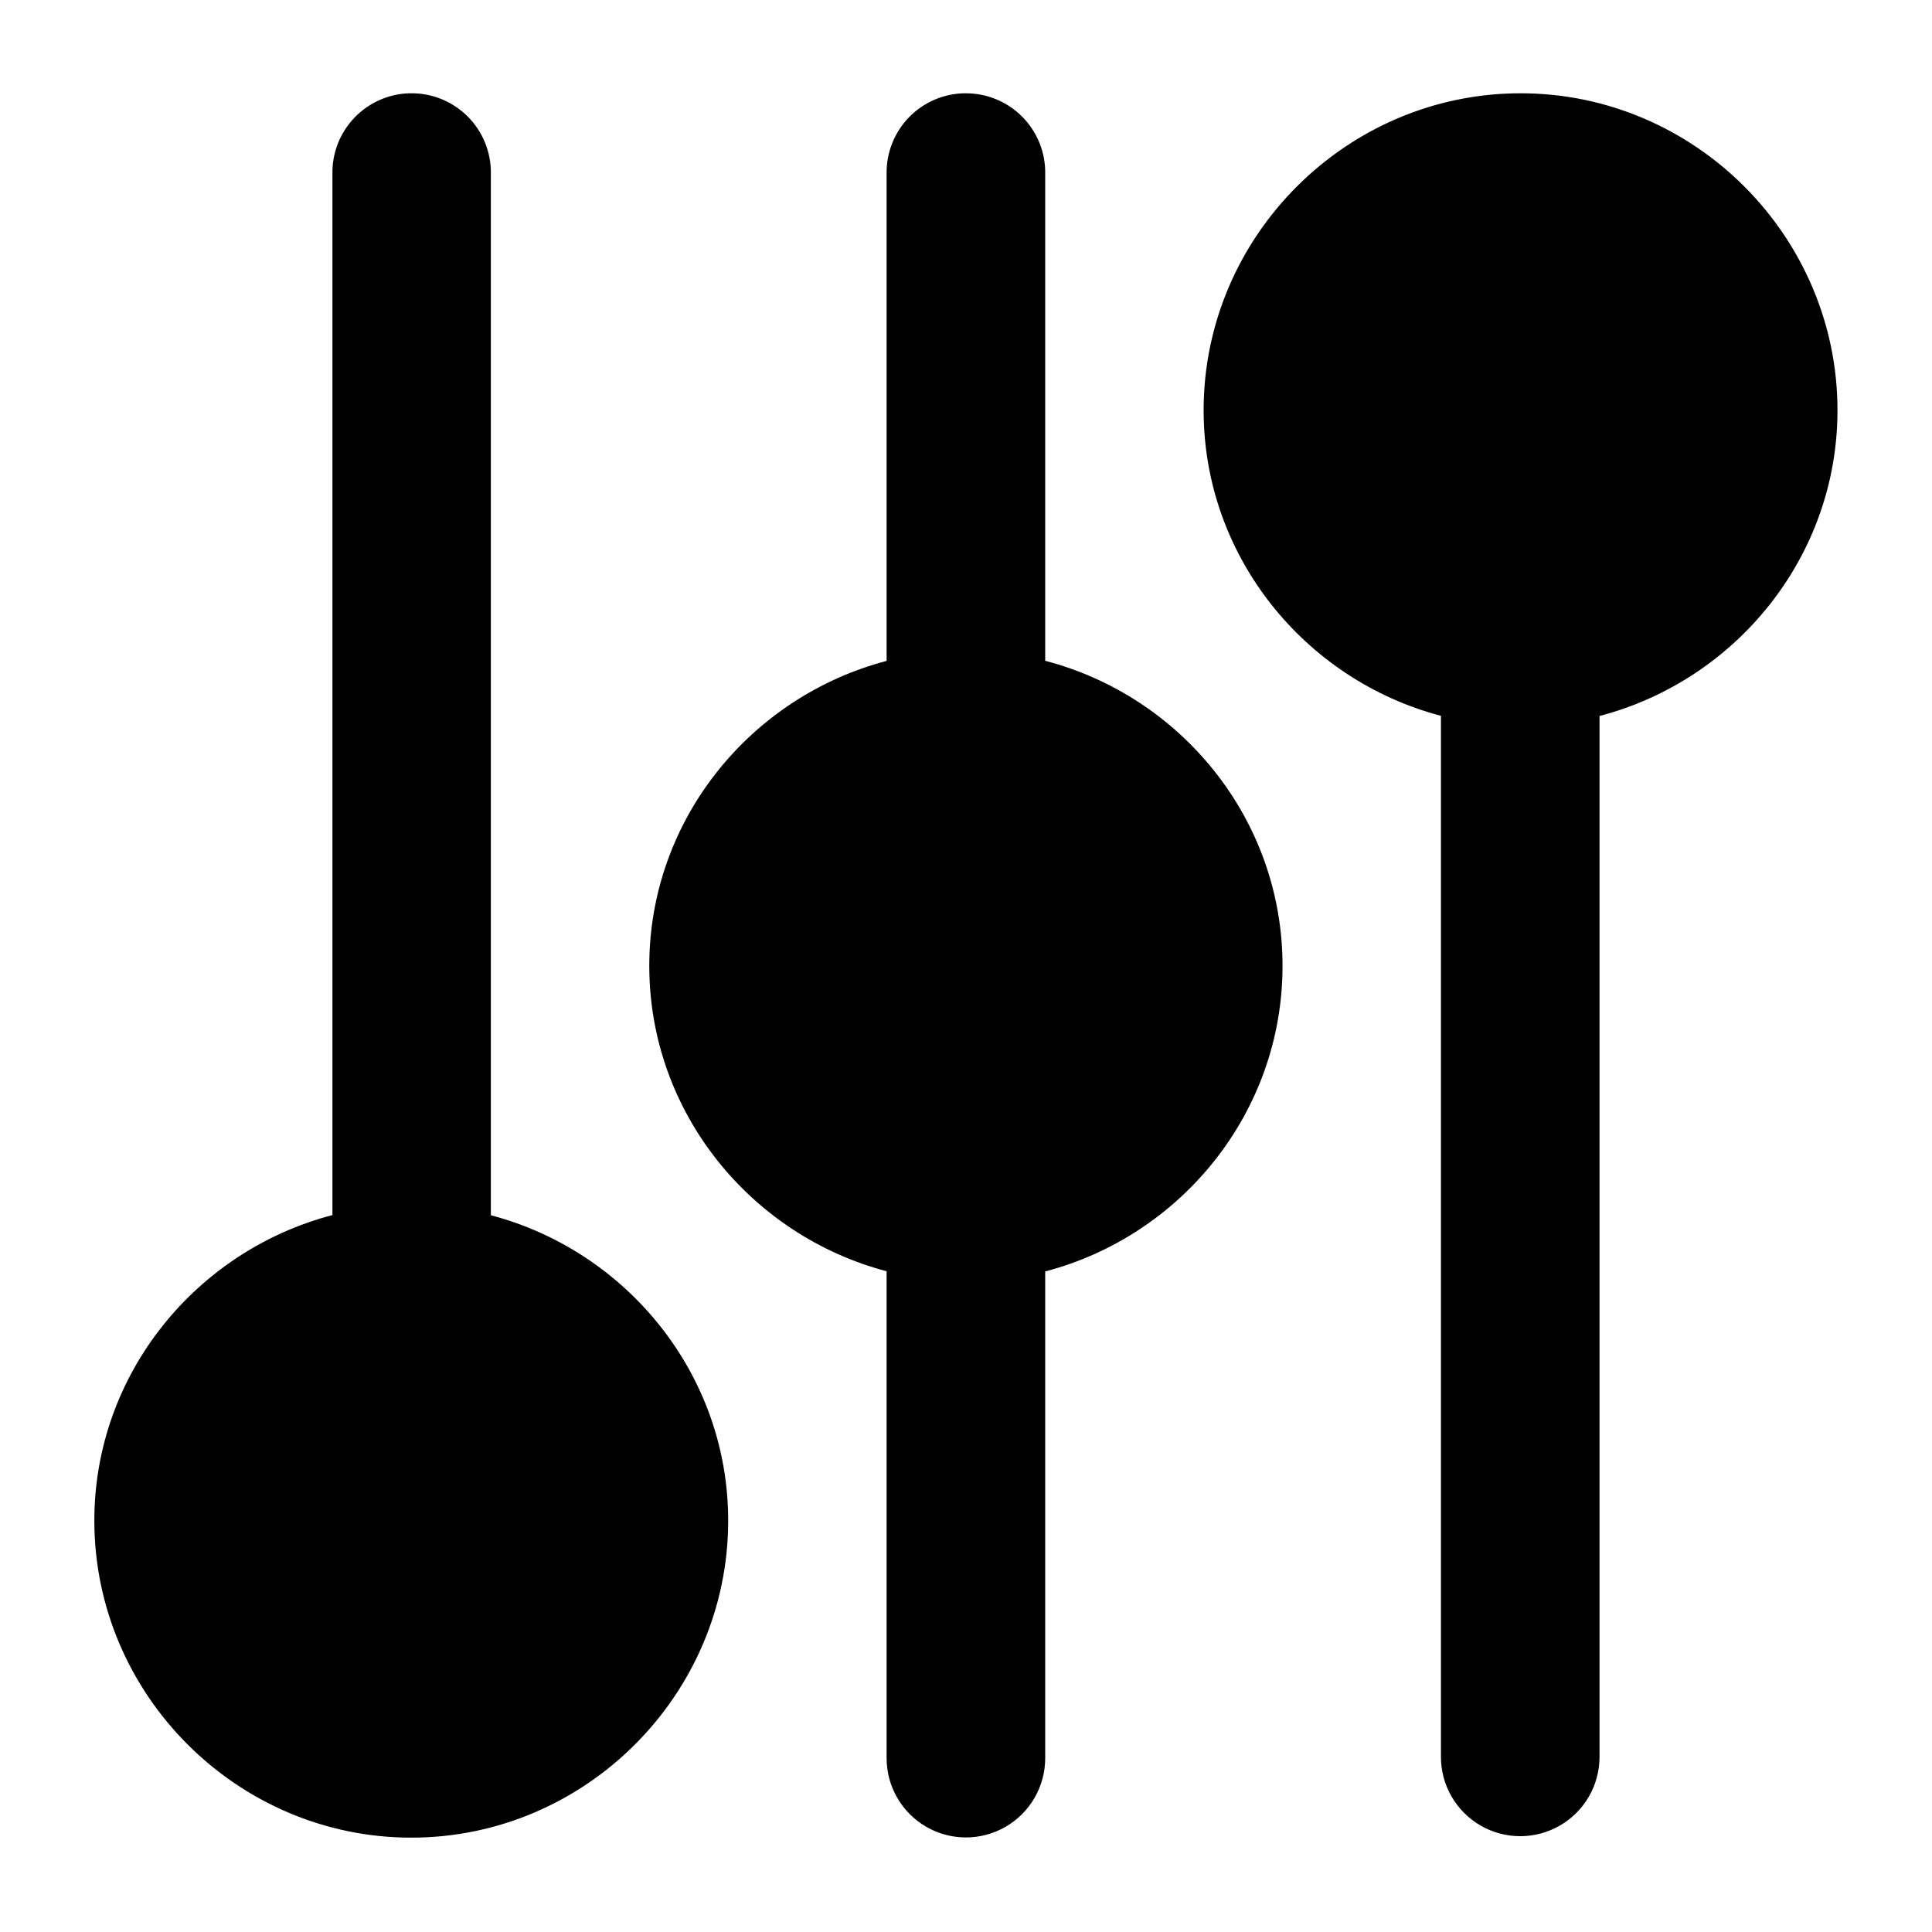<?xml version="1.0" encoding="UTF-8"?>
<!-- The Best Svg Icon site in the world: iconSvg.co, Visit us! https://iconsvg.co -->
<svg fill="#000000" width="800px" height="800px" version="1.1" viewBox="144 144 512 512" xmlns="http://www.w3.org/2000/svg">
 <path d="m252.68 168.72c-5.566 0.105-10.863 2.422-14.723 6.438-3.859 4.012-5.969 9.395-5.859 14.961v275.89c-36.066 9.418-63.098 42.102-63.098 80.977 0 46.125 37.883 84.008 84.008 84.008 46.129 0 83.969-37.883 83.969-84.008 0-38.812-26.914-71.457-62.895-80.934v-275.93c0.113-5.707-2.106-11.219-6.144-15.254-4.039-4.039-9.547-6.258-15.258-6.144zm147.07 0c-5.606 0.051-10.953 2.344-14.859 6.363-3.902 4.019-6.039 9.434-5.93 15.035v129.03c-35.977 9.445-62.895 42.004-62.895 80.812 0 38.812 26.918 71.457 62.895 80.934v129.03c0 7.508 4.004 14.445 10.508 18.199 6.5 3.754 14.512 3.754 21.012 0 6.5-3.754 10.508-10.691 10.508-18.199v-128.98c36.012-9.434 62.891-42.117 62.895-80.977-0.004-38.859-26.883-71.453-62.895-80.852v-128.99c0.109-5.68-2.086-11.164-6.09-15.195-4.004-4.035-9.469-6.273-15.148-6.203zm147.23 0c-46.125 0-84.008 37.883-84.008 84.008 0 38.809 26.914 71.496 62.891 80.977v275.89c0 7.508 4.008 14.445 10.508 18.199 6.5 3.754 14.512 3.754 21.012 0 6.504-3.754 10.508-10.691 10.508-18.199v-275.85c36.062-9.422 63.059-42.145 63.059-81.016 0-46.125-37.844-84.008-83.969-84.008z" fill-rule="evenodd"/>
</svg>